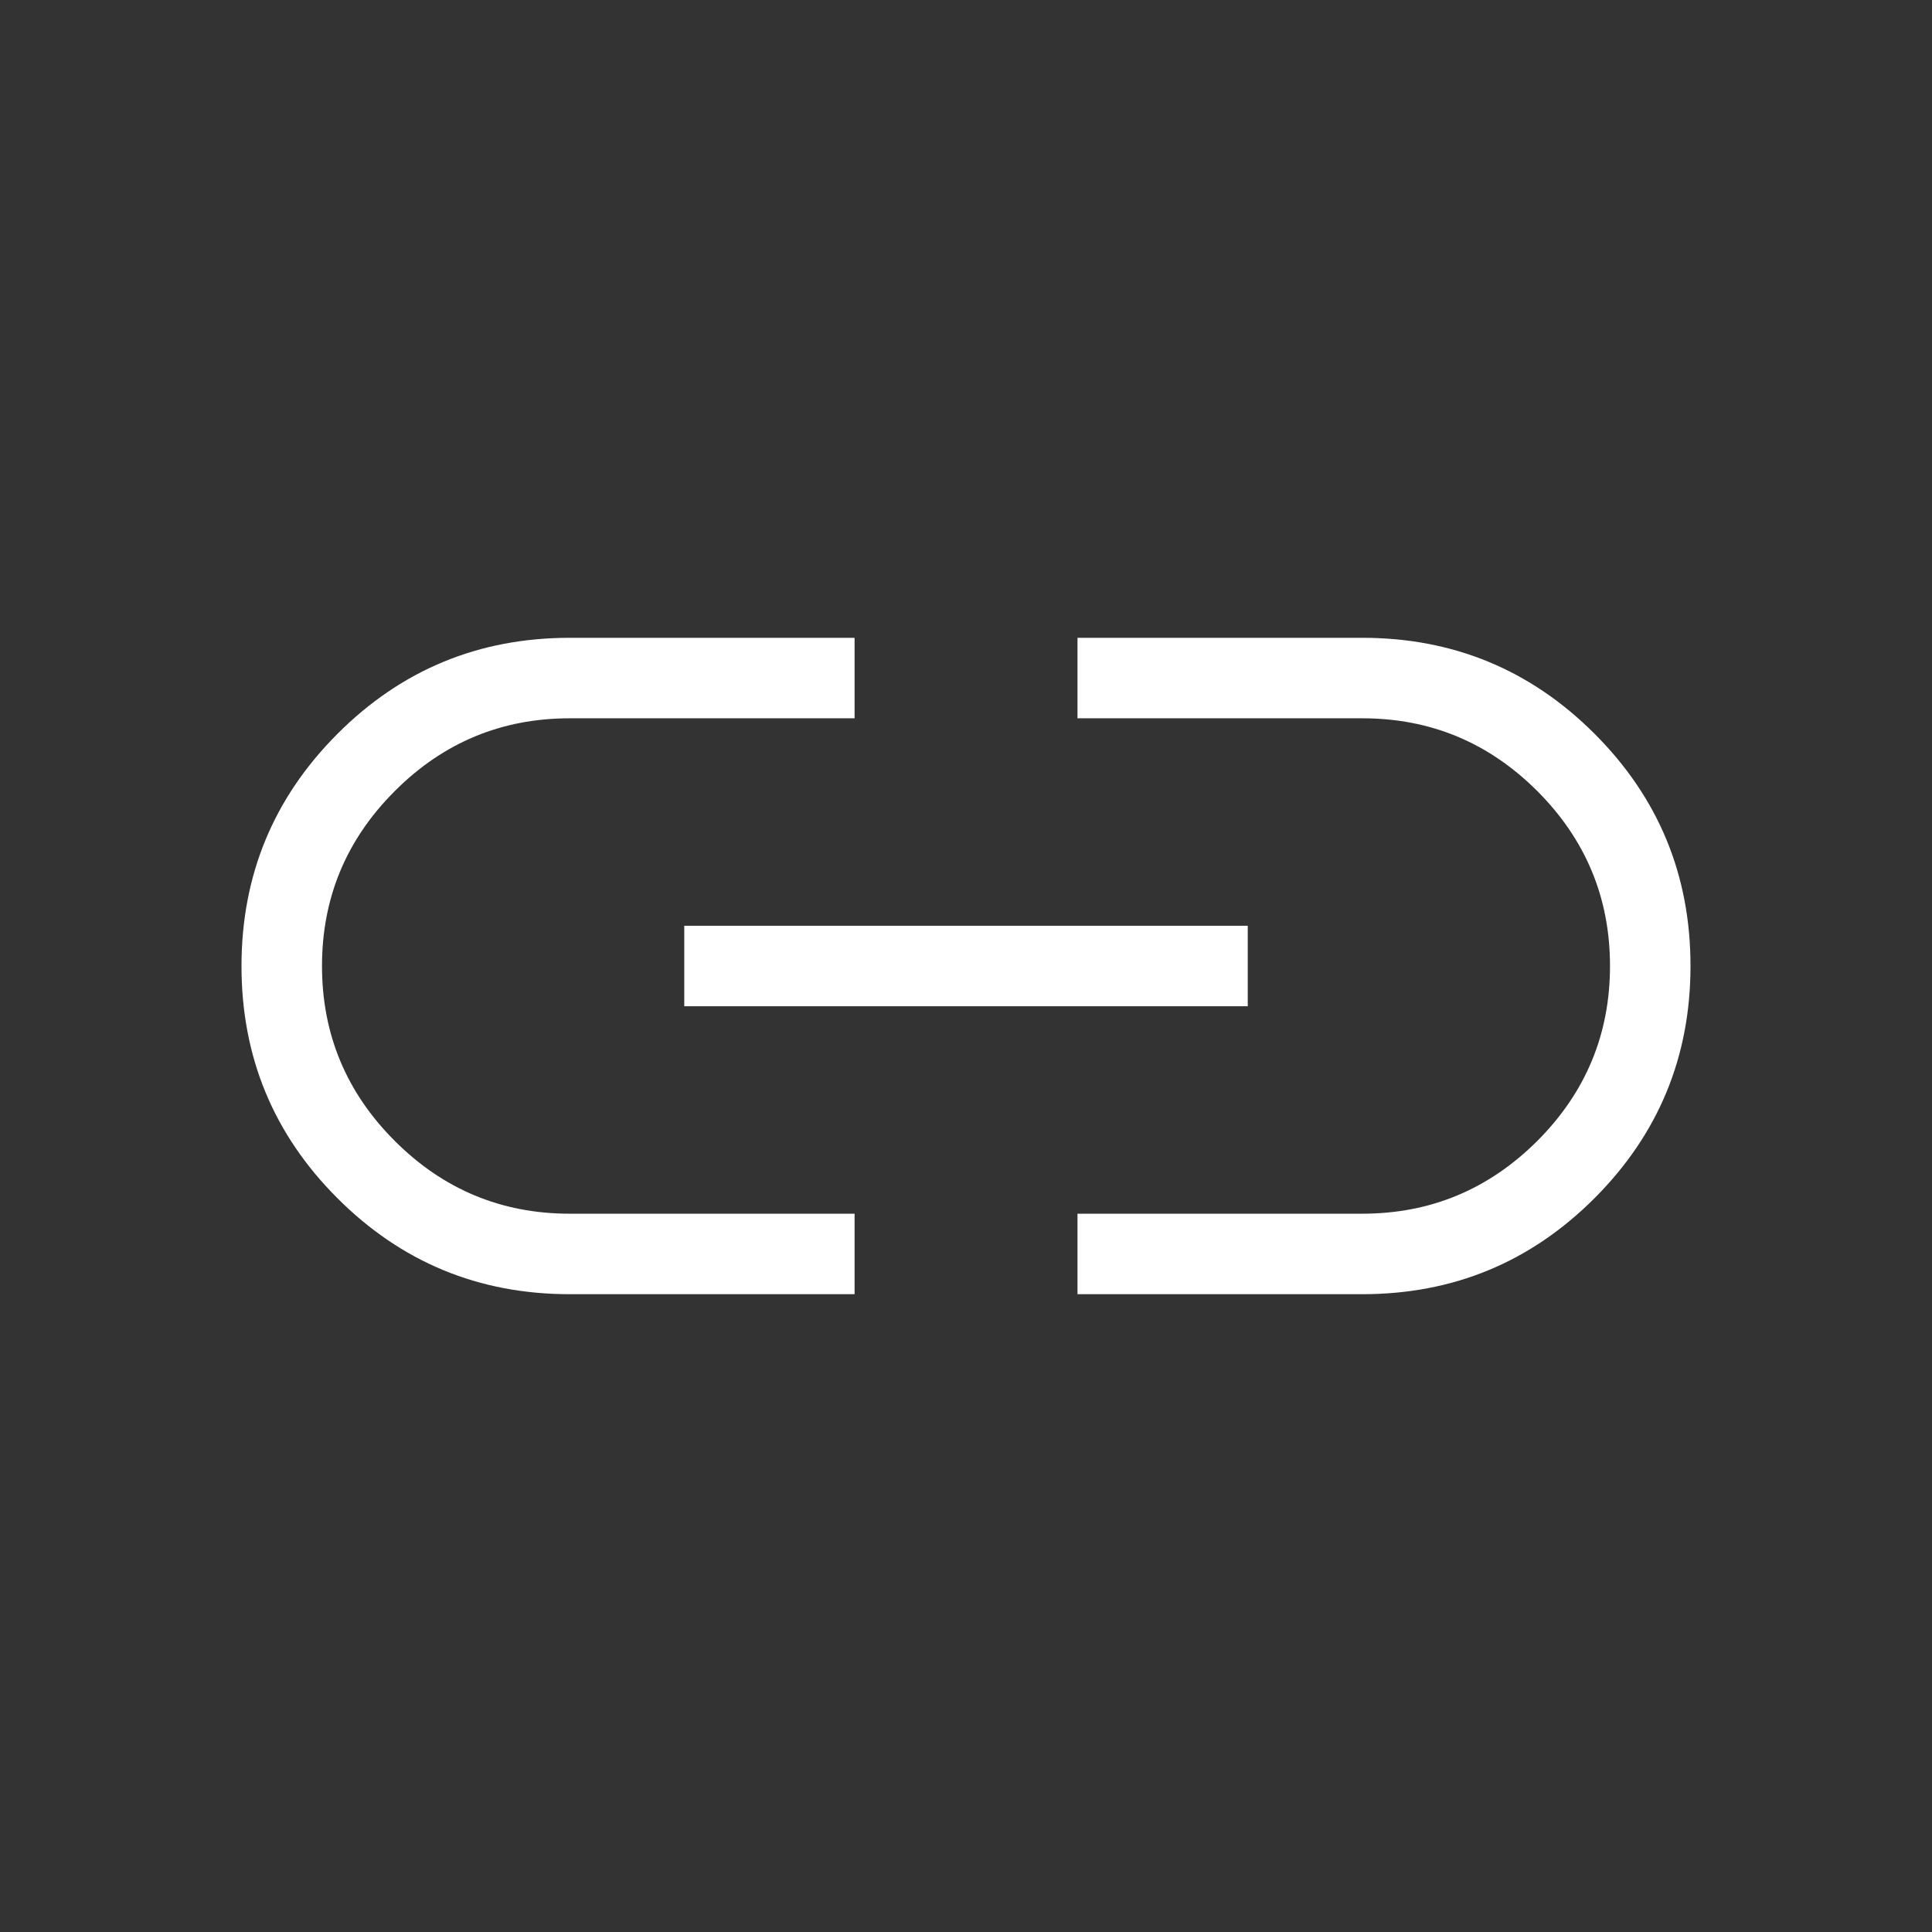 <?xml version="1.0" encoding="utf-8"?>
<!-- Generator: Adobe Illustrator 15.0.0, SVG Export Plug-In . SVG Version: 6.00 Build 0)  -->
<!DOCTYPE svg PUBLIC "-//W3C//DTD SVG 1.1//EN" "http://www.w3.org/Graphics/SVG/1.1/DTD/svg11.dtd">
<svg version="1.1" id="レイヤー_1" xmlns="http://www.w3.org/2000/svg" xmlns:xlink="http://www.w3.org/1999/xlink" x="0px"
	 y="0px" width="24px" height="24px" viewBox="0 0 24 24" enable-background="new 0 0 24 24" xml:space="preserve">
<rect x="0" y="0" width="24" height="24" fill="#333333" stroke="none"/>
<path fill="#FFFFFF" d="M13.385,16.077v-1h3.538c0.847,0,1.57-0.302,2.174-0.904C19.699,13.57,20,12.846,20,12
	c0-0.846-0.301-1.57-0.903-2.173c-0.604-0.603-1.327-0.904-2.174-0.904h-3.538v-1h3.538c1.128,0,2.09,0.397,2.885,1.192
	S21,10.871,21,11.999s-0.397,2.089-1.192,2.885s-1.757,1.193-2.885,1.193H13.385z M8.5,12.5v-1h7v1H8.5z M10.616,16.077H7.077
	c-1.128,0-2.09-0.397-2.885-1.192S3,13.129,3,12.001c0-1.127,0.397-2.089,1.192-2.885s1.757-1.193,2.885-1.193h3.539v1H7.077
	c-0.846,0-1.571,0.301-2.173,0.904C4.301,10.43,4,11.154,4,12c0,0.846,0.301,1.57,0.904,2.173s1.327,0.904,2.173,0.904h3.539V16.077
	z"/>
</svg>
